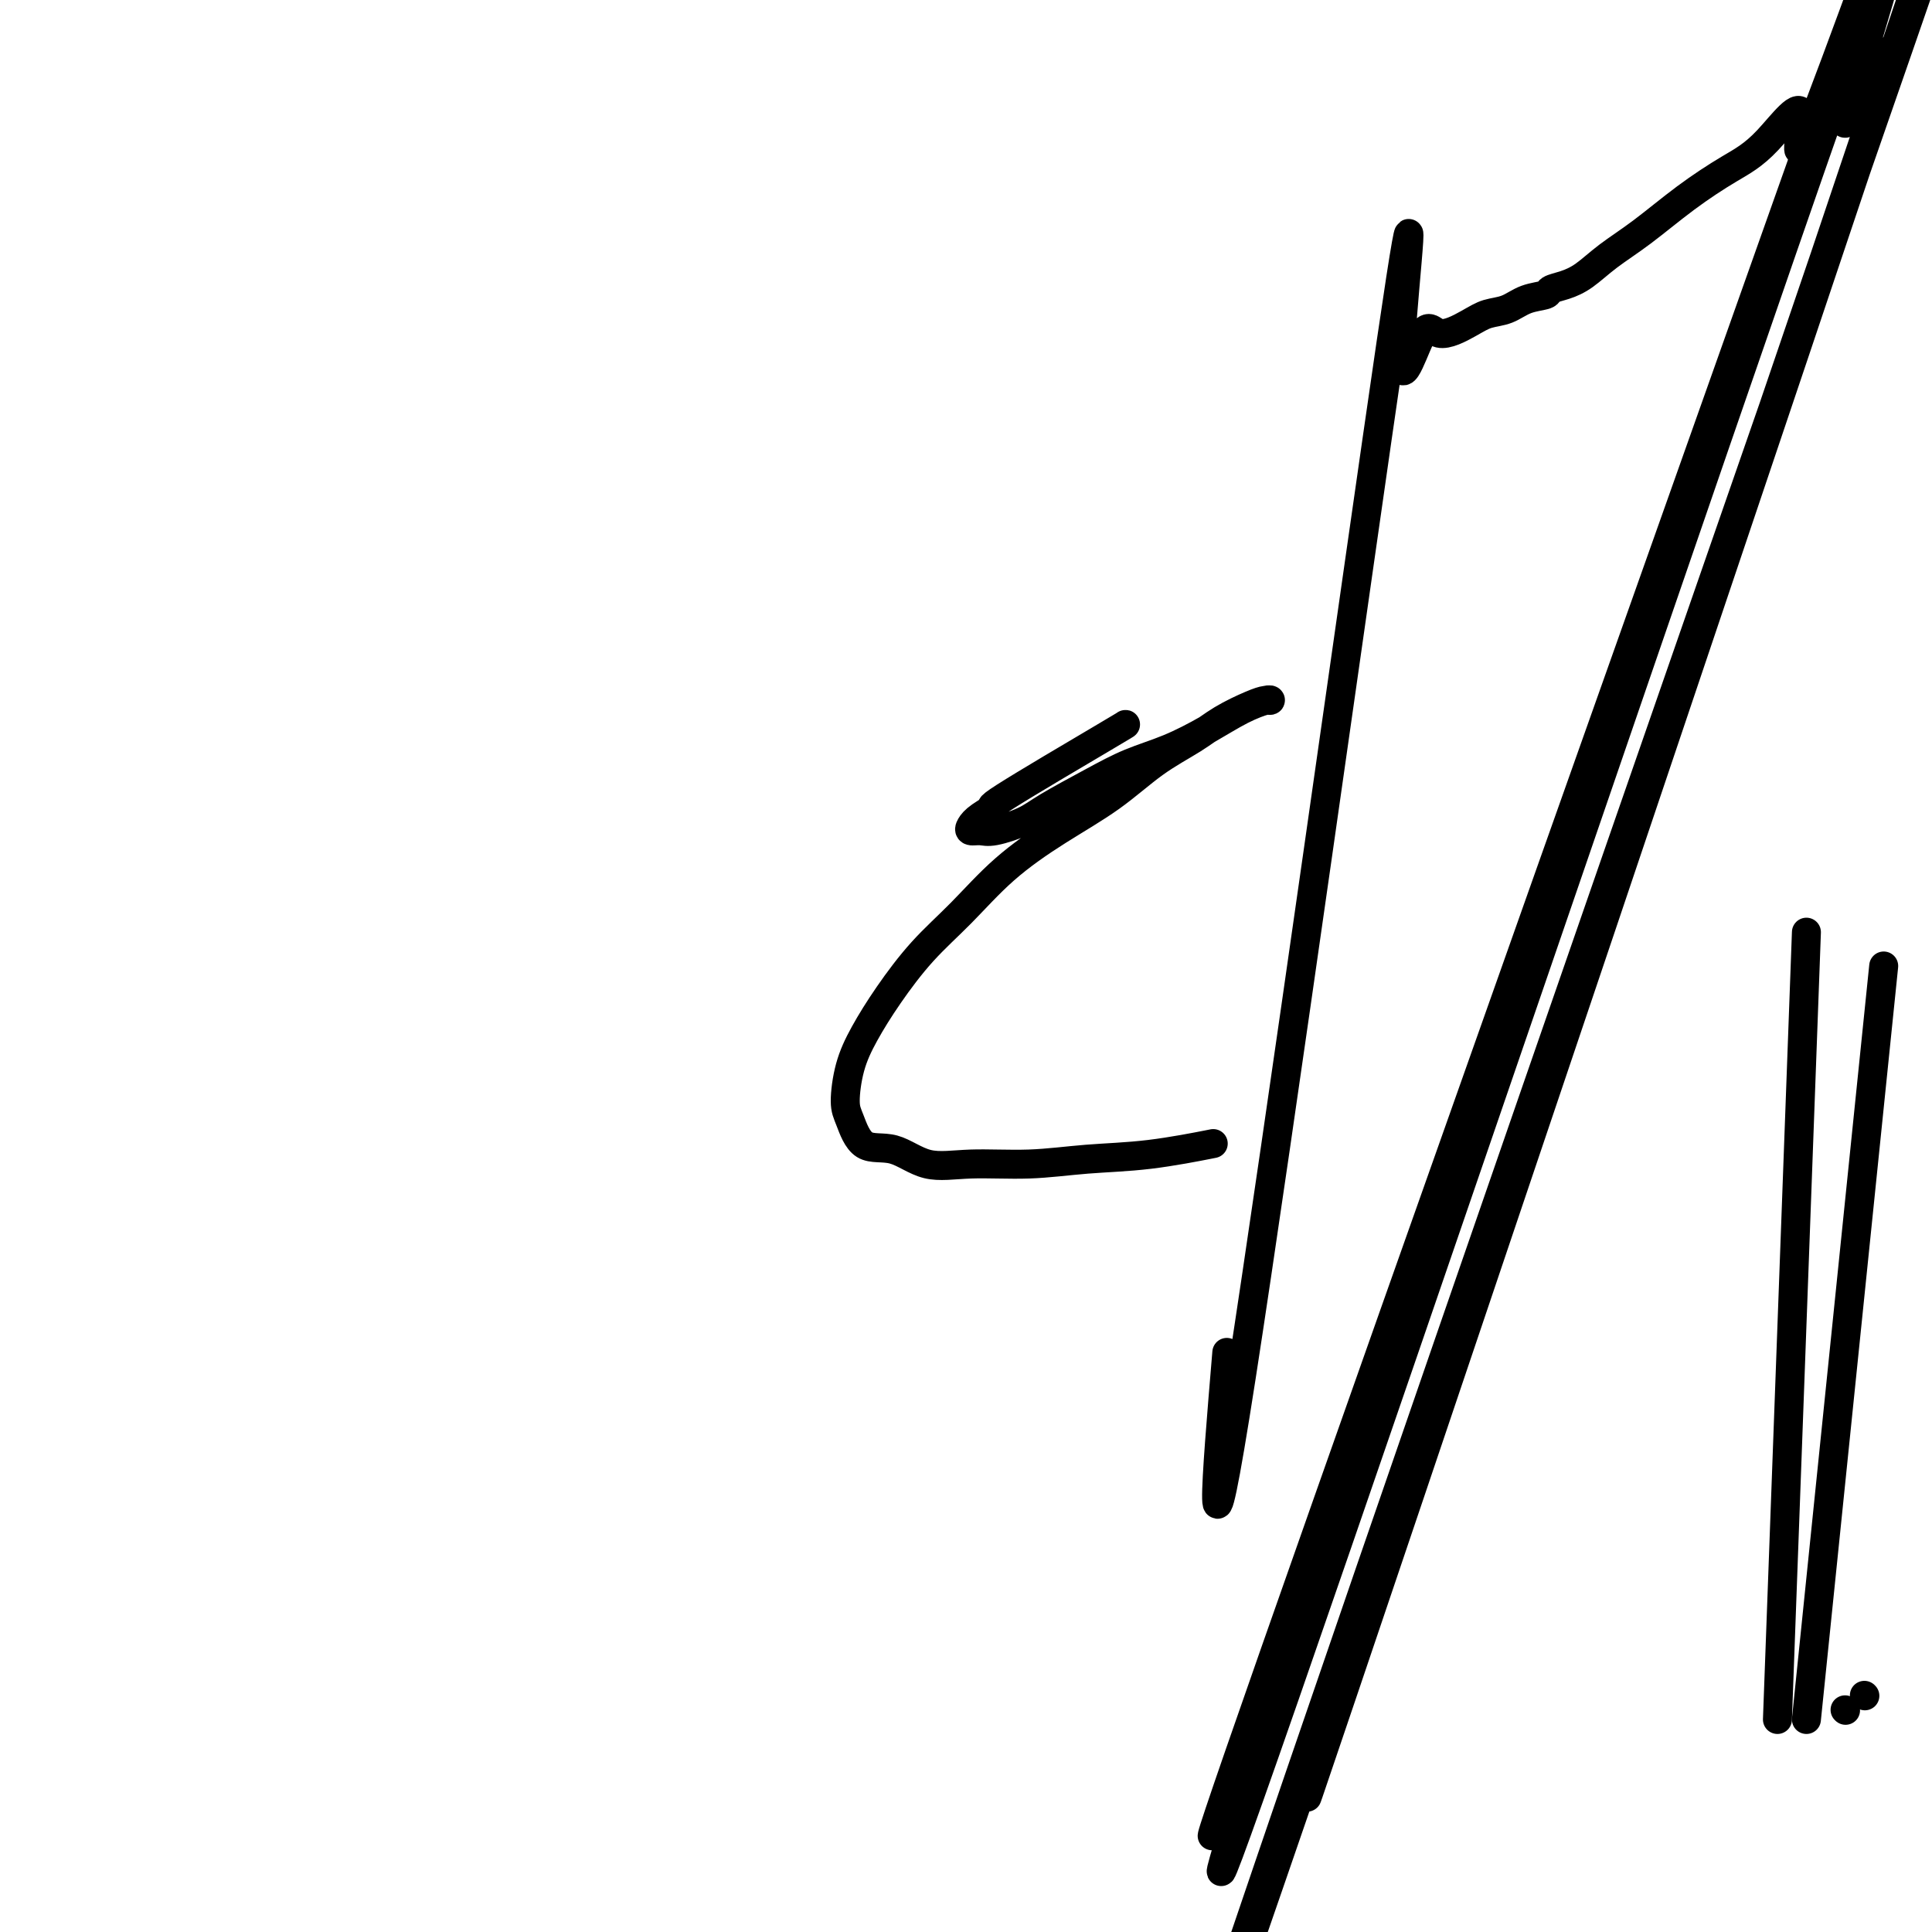 <svg viewBox='0 0 400 400' version='1.1' xmlns='http://www.w3.org/2000/svg' xmlns:xlink='http://www.w3.org/1999/xlink'><g fill='none' stroke='#000000' stroke-width='6' stroke-linecap='round' stroke-linejoin='round'><path d='M254,280c-2.209,26.355 -4.418,52.711 3,5c7.418,-47.711 24.462,-169.487 31,-214c6.538,-44.513 2.569,-11.762 2,0c-0.569,11.762 2.262,2.537 4,-1c1.738,-3.537 2.382,-1.385 4,-1c1.618,0.385 4.210,-0.996 6,-2c1.790,-1.004 2.779,-1.631 4,-2c1.221,-0.369 2.675,-0.480 4,-1c1.325,-0.520 2.520,-1.450 4,-2c1.480,-0.550 3.244,-0.719 4,-1c0.756,-0.281 0.505,-0.673 1,-1c0.495,-0.327 1.735,-0.588 3,-1c1.265,-0.412 2.556,-0.973 4,-2c1.444,-1.027 3.042,-2.518 5,-4c1.958,-1.482 4.275,-2.954 7,-5c2.725,-2.046 5.859,-4.664 9,-7c3.141,-2.336 6.291,-4.388 9,-6c2.709,-1.612 4.978,-2.782 8,-6c3.022,-3.218 6.799,-8.484 7,-5c0.201,3.484 -3.172,15.716 4,-3c7.172,-18.716 24.891,-68.381 1,-1c-23.891,67.381 -89.390,251.807 -114,322c-24.610,70.193 -8.331,26.154 0,4c8.331,-22.154 8.713,-22.423 1,2c-7.713,24.423 -23.520,73.537 1,3c24.520,-70.537 89.366,-260.724 114,-331c24.634,-70.276 9.056,-20.640 4,-3c-5.056,17.640 0.409,3.286 3,-2c2.591,-5.286 2.308,-1.504 3,-2c0.692,-0.496 2.358,-5.272 1,-1c-1.358,4.272 -5.740,17.590 1,-1c6.740,-18.590 24.601,-69.090 1,-1c-23.601,68.090 -88.663,254.769 -124,358c-35.337,103.231 -40.949,123.015 1,1c41.949,-122.015 131.461,-385.829 123,-360c-8.461,25.829 -114.893,341.300 -122,362c-7.107,20.700 85.112,-253.371 122,-363c36.888,-109.629 18.444,-54.814 0,0'/><path d='M386,351c0.000,0.000 0.100,0.100 0.1,0.1'/><path d='M382,354c0.000,0.000 0.100,0.100 0.1,0.1'/><path d='M390,200c0.000,0.000 -16.000,156.000 -16,156'/><path d='M374,193c0.000,0.000 -6.000,163.000 -6,163'/><path d='M233,150c0.111,-0.043 0.223,-0.086 -5,3c-5.223,3.086 -15.779,9.300 -20,12c-4.221,2.700 -2.106,1.886 -2,2c0.106,0.114 -1.798,1.156 -3,2c-1.202,0.844 -1.704,1.488 -2,2c-0.296,0.512 -0.387,0.890 0,1c0.387,0.110 1.252,-0.049 2,0c0.748,0.049 1.380,0.305 3,0c1.620,-0.305 4.230,-1.172 6,-2c1.770,-0.828 2.701,-1.617 5,-3c2.299,-1.383 5.965,-3.361 9,-5c3.035,-1.639 5.440,-2.940 8,-4c2.560,-1.060 5.275,-1.877 8,-3c2.725,-1.123 5.460,-2.550 8,-4c2.540,-1.450 4.884,-2.923 7,-4c2.116,-1.077 4.002,-1.759 5,-2c0.998,-0.241 1.106,-0.043 1,0c-0.106,0.043 -0.426,-0.070 -1,0c-0.574,0.070 -1.401,0.323 -3,1c-1.599,0.677 -3.970,1.777 -6,3c-2.030,1.223 -3.719,2.567 -6,4c-2.281,1.433 -5.153,2.954 -8,5c-2.847,2.046 -5.669,4.616 -9,7c-3.331,2.384 -7.170,4.582 -11,7c-3.830,2.418 -7.652,5.058 -11,8c-3.348,2.942 -6.224,6.188 -9,9c-2.776,2.812 -5.452,5.190 -8,8c-2.548,2.810 -4.968,6.052 -7,9c-2.032,2.948 -3.676,5.604 -5,8c-1.324,2.396 -2.327,4.534 -3,7c-0.673,2.466 -1.015,5.261 -1,7c0.015,1.739 0.389,2.424 1,4c0.611,1.576 1.460,4.045 3,5c1.540,0.955 3.771,0.396 6,1c2.229,0.604 4.455,2.370 7,3c2.545,0.630 5.409,0.123 9,0c3.591,-0.123 7.910,0.138 12,0c4.090,-0.138 7.952,-0.676 12,-1c4.048,-0.324 8.282,-0.433 13,-1c4.718,-0.567 9.919,-1.590 12,-2c2.081,-0.410 1.040,-0.205 0,0'/></g>
</svg>